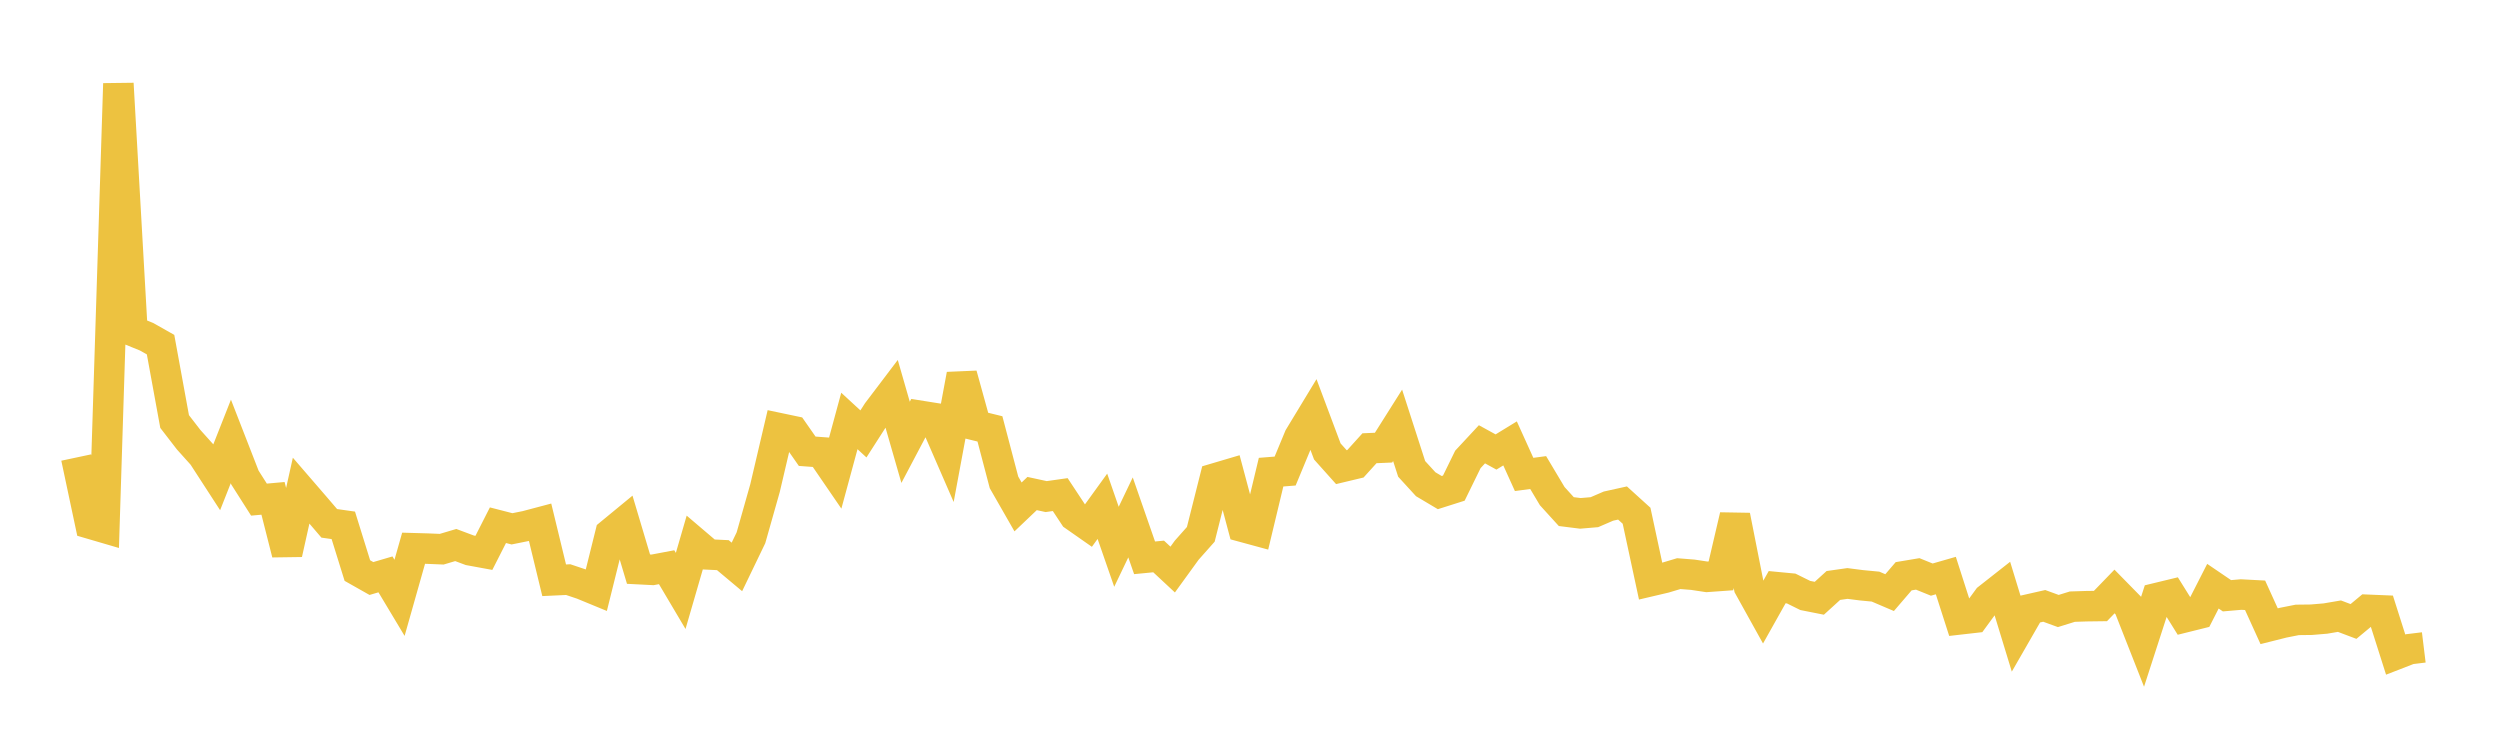 <svg width="164" height="48" xmlns="http://www.w3.org/2000/svg" xmlns:xlink="http://www.w3.org/1999/xlink"><path fill="none" stroke="rgb(237,194,64)" stroke-width="2" d="M5,30.014L5.922,34.355L6.844,34.625L7.766,5.485L8.689,21.714L9.611,22.089L10.533,22.609L11.455,27.652L12.377,28.846L13.299,29.873L14.222,31.296L15.144,28.958L16.066,31.326L16.988,32.775L17.91,32.692L18.832,36.323L19.754,32.185L20.677,33.254L21.599,34.331L22.521,34.462L23.443,37.429L24.365,37.95L25.287,37.679L26.21,39.218L27.132,35.964L28.054,35.99L28.976,36.028L29.898,35.754L30.82,36.099L31.743,36.268L32.665,34.454L33.587,34.691L34.509,34.505L35.431,34.261L36.353,38.066L37.275,38.023L38.198,38.333L39.12,38.713L40.042,35.003L40.964,34.244L41.886,37.336L42.808,37.383L43.731,37.209L44.653,38.765L45.575,35.589L46.497,36.374L47.419,36.418L48.341,37.19L49.263,35.277L50.186,32.018L51.108,28.086L52.03,28.28L52.952,29.602L53.874,29.67L54.796,31.016L55.719,27.615L56.641,28.465L57.563,27.027L58.485,25.81L59.407,29.017L60.329,27.27L61.251,27.417L62.174,29.538L63.096,24.577L64.018,27.909L64.94,28.135L65.862,31.643L66.784,33.254L67.707,32.376L68.629,32.576L69.551,32.445L70.473,33.842L71.395,34.487L72.317,33.212L73.24,35.869L74.162,33.942L75.084,36.593L76.006,36.504L76.928,37.363L77.85,36.091L78.772,35.053L79.695,31.386L80.617,31.113L81.539,34.567L82.461,34.818L83.383,30.974L84.305,30.901L85.228,28.676L86.15,27.154L87.072,29.615L87.994,30.645L88.916,30.424L89.838,29.405L90.76,29.365L91.683,27.902L92.605,30.759L93.527,31.766L94.449,32.314L95.371,32.021L96.293,30.137L97.216,29.145L98.138,29.651L99.06,29.087L99.982,31.123L100.904,31L101.826,32.546L102.749,33.561L103.671,33.677L104.593,33.599L105.515,33.201L106.437,32.997L107.359,33.833L108.281,38.123L109.204,37.906L110.126,37.63L111.048,37.703L111.97,37.842L112.892,37.776L113.814,33.833L114.737,38.502L115.659,40.162L116.581,38.519L117.503,38.607L118.425,39.063L119.347,39.246L120.269,38.407L121.192,38.276L122.114,38.394L123.036,38.482L123.958,38.876L124.88,37.802L125.802,37.648L126.725,38.022L127.647,37.757L128.569,40.631L129.491,40.526L130.413,39.266L131.335,38.541L132.257,41.561L133.18,39.955L134.102,39.746L135.024,40.082L135.946,39.796L136.868,39.767L137.79,39.755L138.713,38.801L139.635,39.741L140.557,42.085L141.479,39.236L142.401,39.013L143.323,40.494L144.246,40.264L145.168,38.455L146.09,39.082L147.012,39.002L147.934,39.051L148.856,41.08L149.778,40.848L150.701,40.665L151.623,40.654L152.545,40.577L153.467,40.42L154.389,40.768L155.311,40.002L156.234,40.04L157.156,42.941L158.078,42.583L159,42.47"></path></svg>